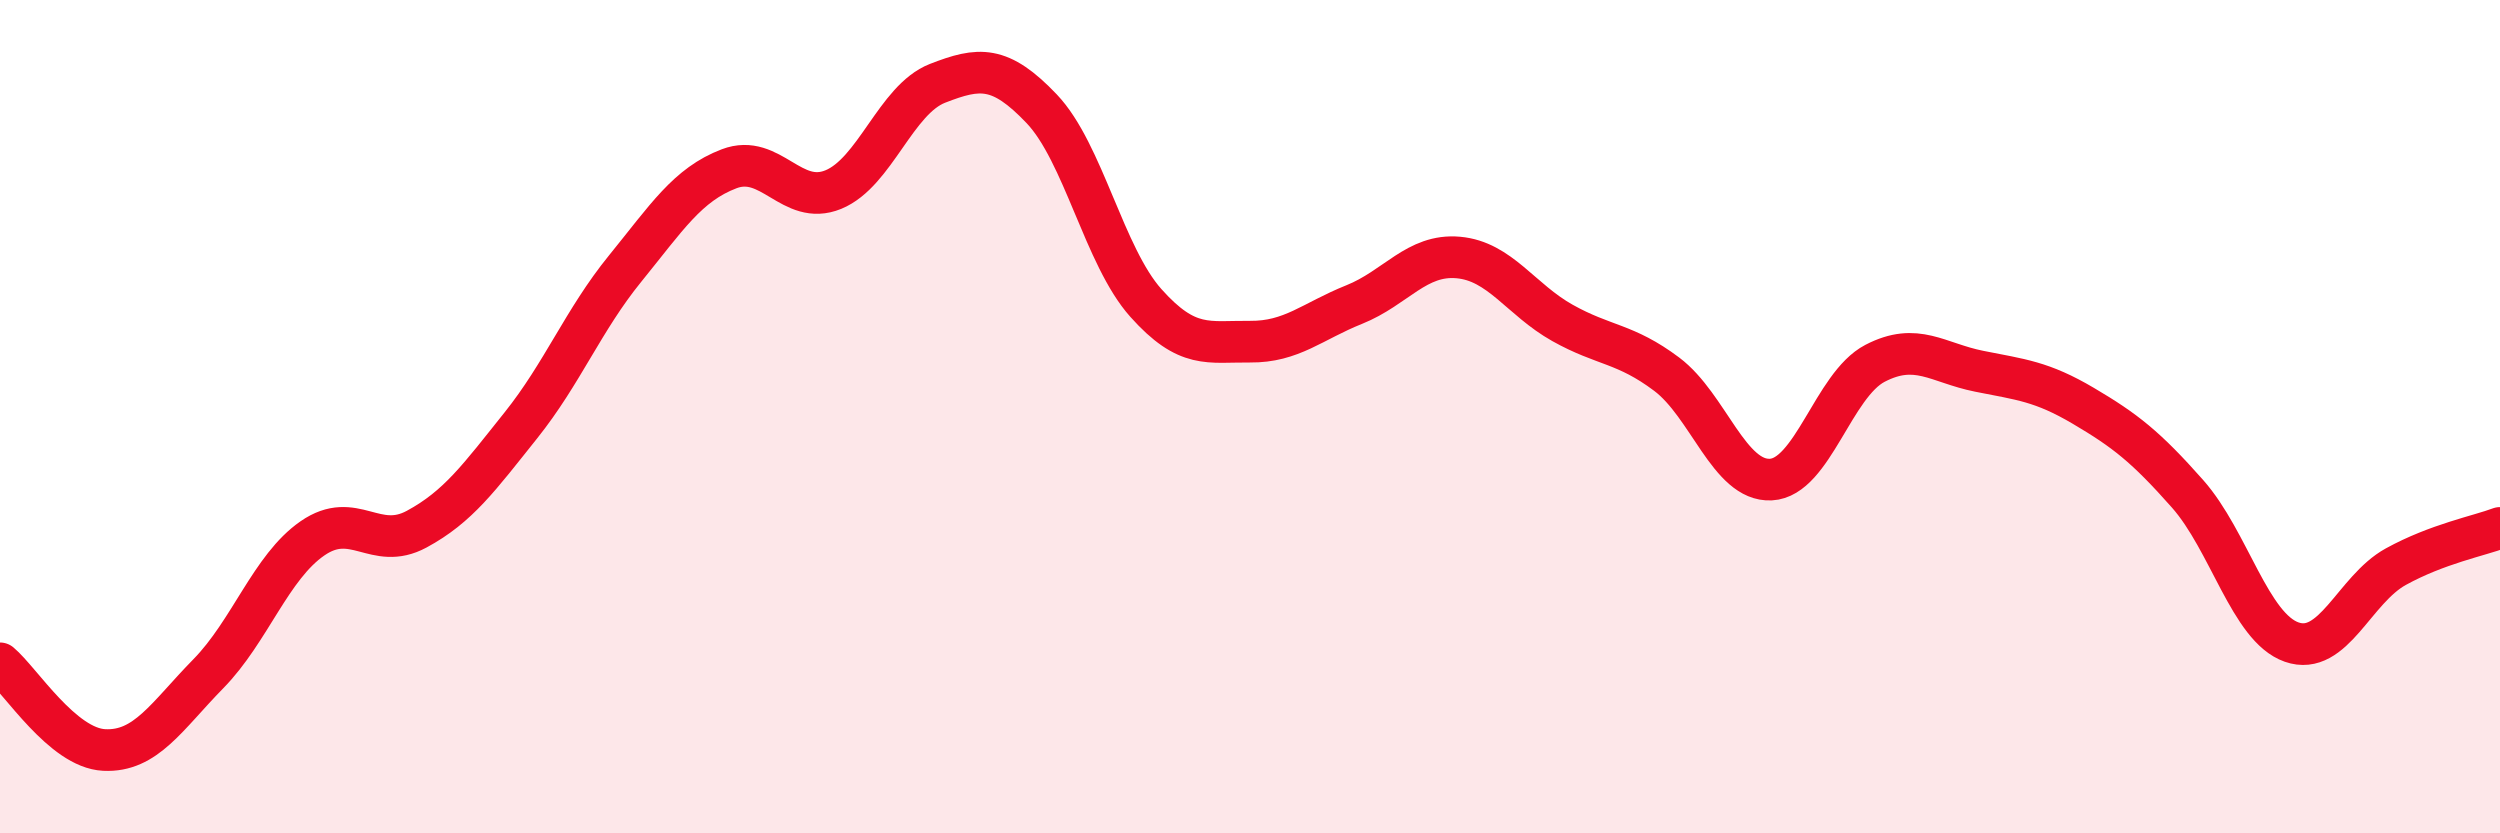 
    <svg width="60" height="20" viewBox="0 0 60 20" xmlns="http://www.w3.org/2000/svg">
      <path
        d="M 0,15.92 C 0.5,16.34 1.5,17.95 2.5,18 C 3.5,18.05 4,17.19 5,16.17 C 6,15.15 6.5,13.61 7.5,12.92 C 8.5,12.23 9,13.24 10,12.7 C 11,12.16 11.5,11.46 12.5,10.21 C 13.5,8.96 14,7.68 15,6.45 C 16,5.22 16.5,4.43 17.5,4.05 C 18.5,3.67 19,4.96 20,4.55 C 21,4.14 21.5,2.39 22.5,2 C 23.5,1.61 24,1.56 25,2.61 C 26,3.66 26.5,6.15 27.5,7.27 C 28.5,8.39 29,8.19 30,8.2 C 31,8.21 31.5,7.71 32.5,7.31 C 33.5,6.91 34,6.09 35,6.18 C 36,6.27 36.5,7.19 37.5,7.75 C 38.5,8.31 39,8.23 40,8.98 C 41,9.73 41.5,11.56 42.5,11.51 C 43.5,11.46 44,9.24 45,8.72 C 46,8.2 46.5,8.71 47.5,8.91 C 48.5,9.11 49,9.15 50,9.74 C 51,10.33 51.5,10.72 52.5,11.85 C 53.5,12.98 54,15.06 55,15.41 C 56,15.76 56.5,14.15 57.5,13.6 C 58.5,13.05 59.5,12.86 60,12.67L60 20L0 20Z"
        fill="#EB0A25"
        opacity="0.1"
        stroke-linecap="round"
        stroke-linejoin="round"
      />
      <path
        d="M 0,15.92 C 0.5,16.34 1.5,17.95 2.5,18 C 3.5,18.05 4,17.19 5,16.17 C 6,15.15 6.5,13.61 7.5,12.92 C 8.5,12.23 9,13.24 10,12.7 C 11,12.16 11.5,11.46 12.5,10.21 C 13.5,8.96 14,7.68 15,6.45 C 16,5.22 16.5,4.43 17.5,4.05 C 18.5,3.67 19,4.96 20,4.55 C 21,4.14 21.5,2.39 22.5,2 C 23.5,1.61 24,1.56 25,2.61 C 26,3.66 26.5,6.15 27.5,7.27 C 28.5,8.39 29,8.19 30,8.2 C 31,8.21 31.5,7.71 32.5,7.31 C 33.5,6.91 34,6.09 35,6.18 C 36,6.27 36.5,7.19 37.5,7.75 C 38.5,8.31 39,8.23 40,8.98 C 41,9.73 41.5,11.56 42.5,11.51 C 43.5,11.46 44,9.24 45,8.72 C 46,8.2 46.5,8.71 47.5,8.91 C 48.5,9.11 49,9.15 50,9.74 C 51,10.33 51.5,10.72 52.5,11.85 C 53.5,12.98 54,15.06 55,15.41 C 56,15.76 56.5,14.15 57.5,13.6 C 58.5,13.05 59.5,12.86 60,12.67"
        stroke="#EB0A25"
        stroke-width="1"
        fill="none"
        stroke-linecap="round"
        stroke-linejoin="round"
      />
    </svg>
  
